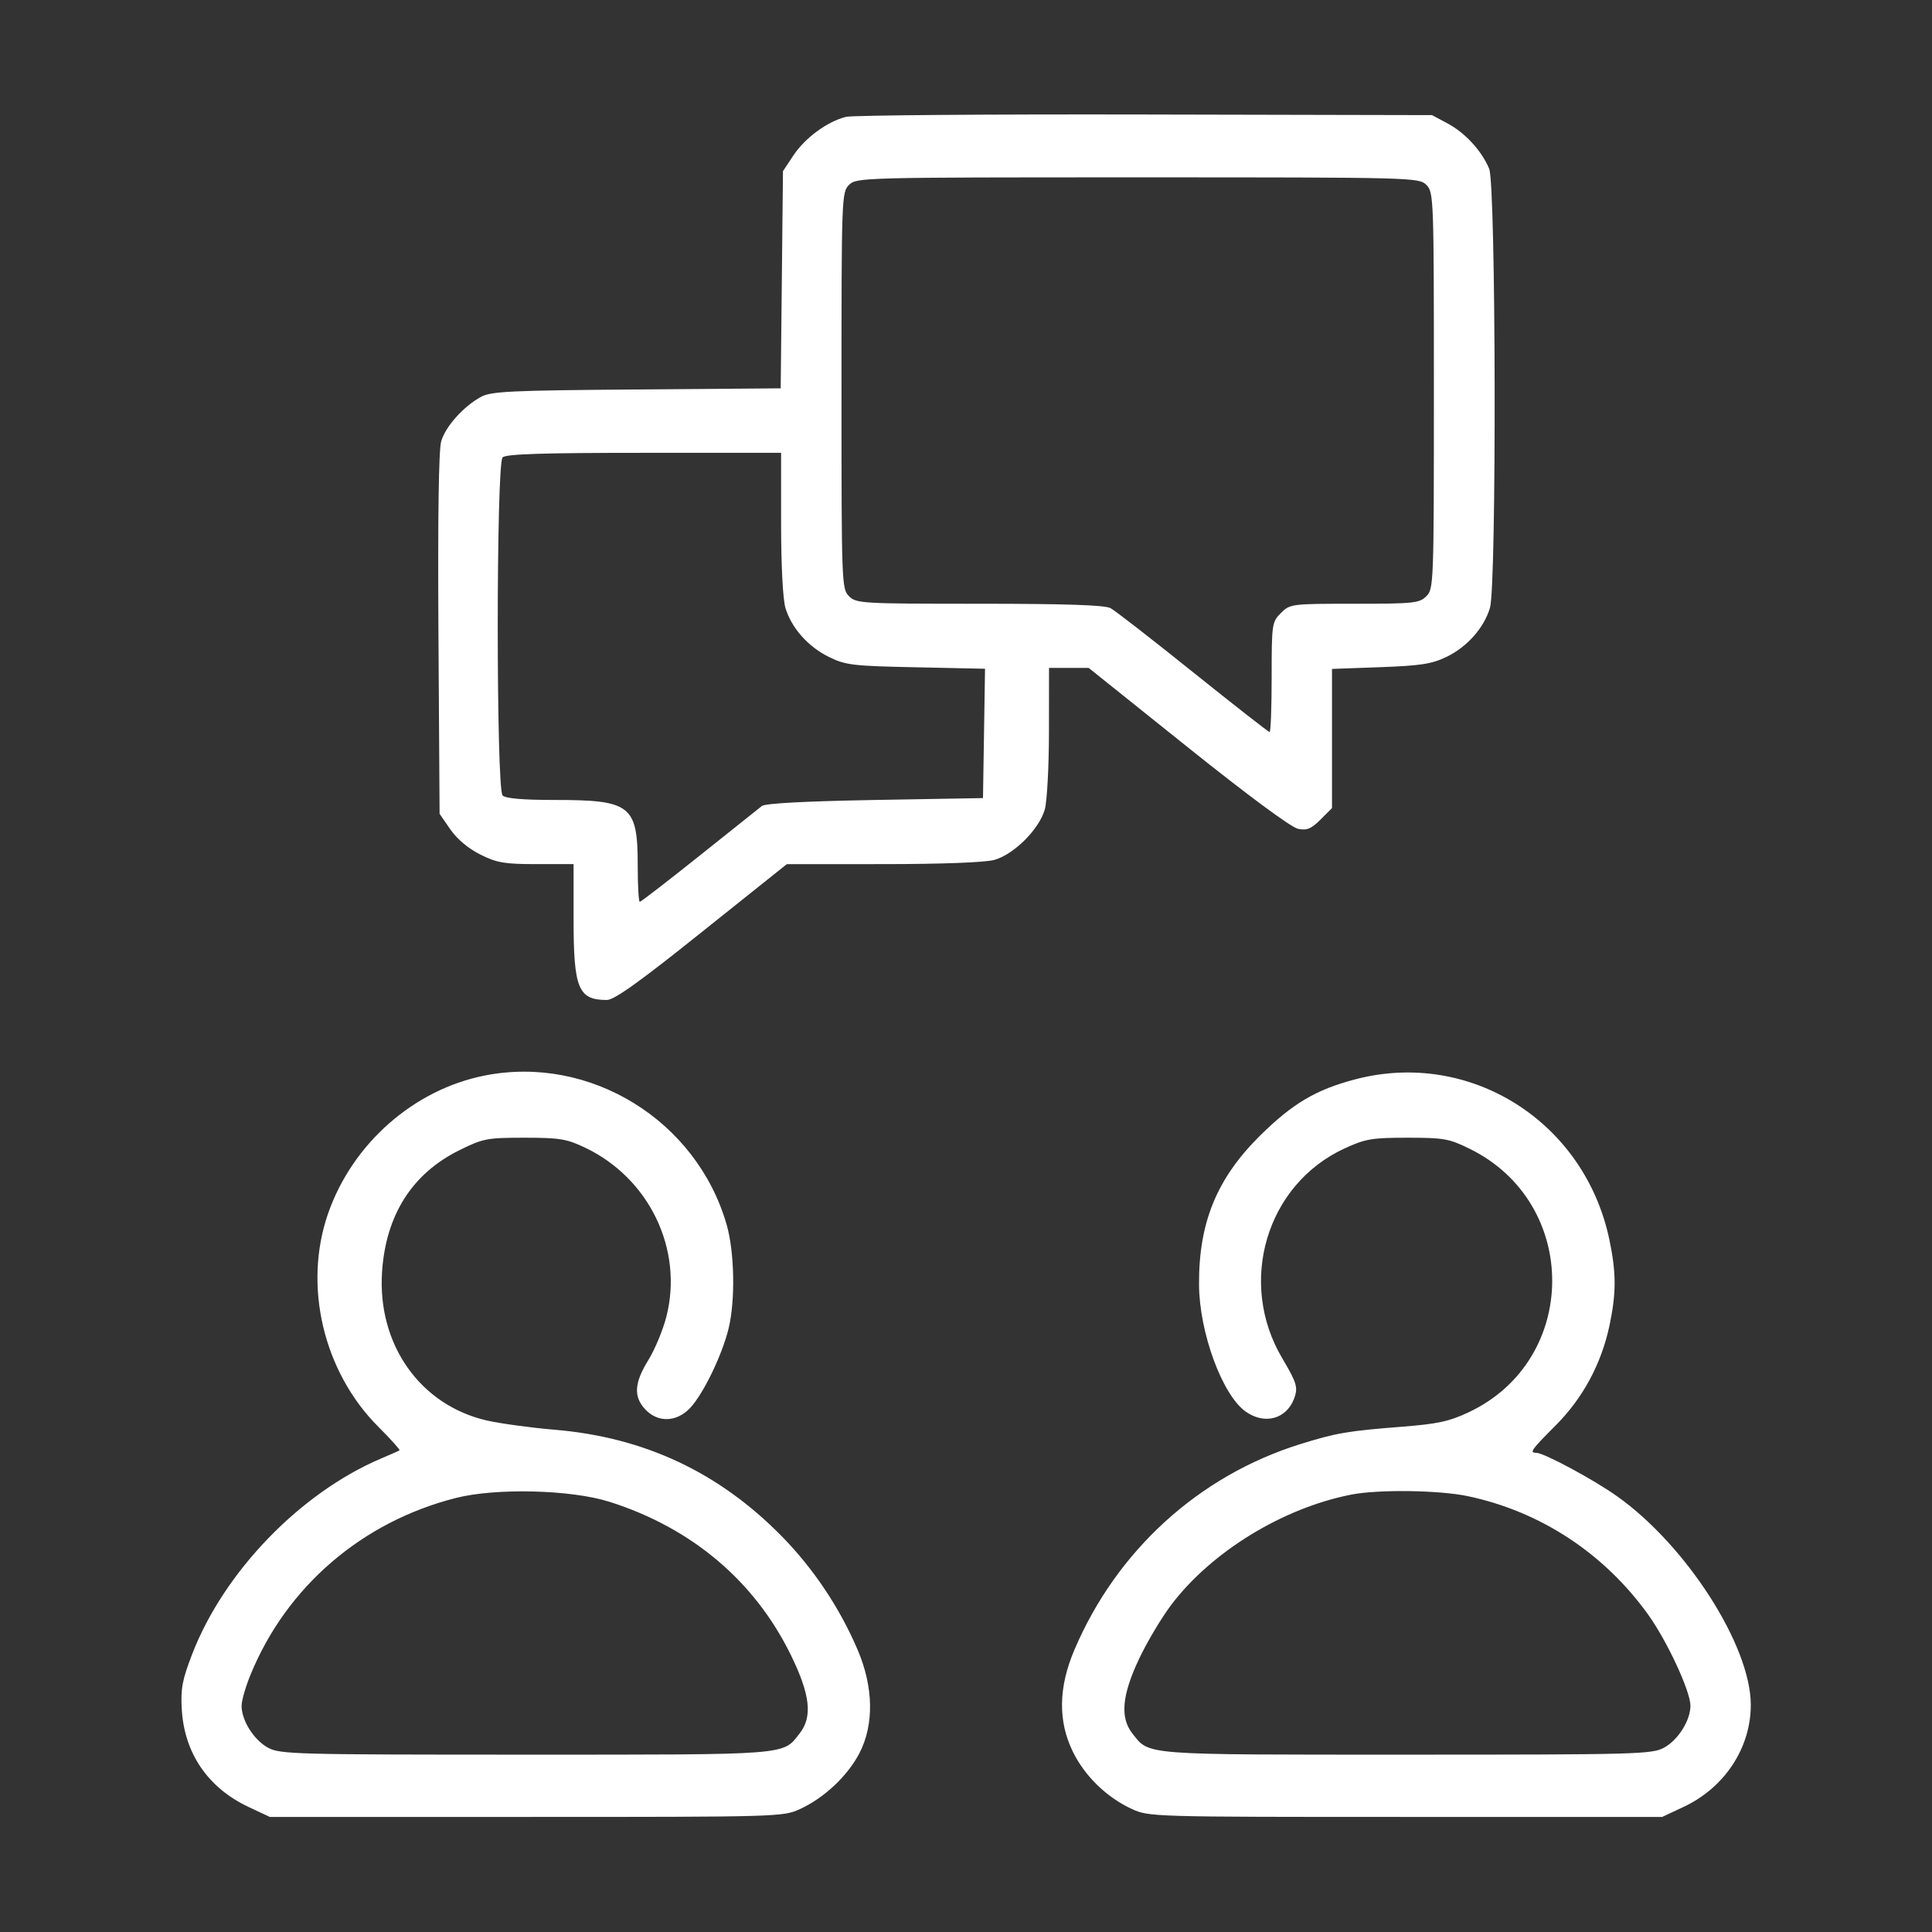 <svg xmlns="http://www.w3.org/2000/svg" width="34" height="34" viewBox="0 0 34 34" fill="none">
<rect x="0" y="0" width="34" height="34" fill="#333333" stroke="none"/>
<path fill-rule="evenodd" clip-rule="evenodd" d="M14.891 2.056C14.564 2.135 14.168 2.425 13.963 2.735L13.779 3.012L13.759 4.923L13.739 6.834L11.202 6.854C8.977 6.871 8.641 6.887 8.463 6.985C8.154 7.154 7.841 7.505 7.764 7.767C7.72 7.919 7.703 9.128 7.716 11.162L7.736 14.322L7.926 14.597C8.045 14.768 8.243 14.934 8.454 15.039C8.746 15.185 8.879 15.207 9.443 15.207H10.094V16.173C10.094 17.398 10.176 17.598 10.68 17.598C10.81 17.598 11.256 17.279 12.351 16.402L13.846 15.208L15.539 15.207C16.574 15.207 17.336 15.178 17.498 15.133C17.844 15.037 18.29 14.591 18.387 14.244C18.427 14.098 18.46 13.478 18.46 12.866L18.461 11.754H18.81H19.159L20.903 13.151C21.953 13.992 22.725 14.563 22.843 14.586C23 14.618 23.076 14.586 23.239 14.423L23.441 14.221V12.997V11.772L24.294 11.741C25.002 11.715 25.198 11.685 25.456 11.56C25.82 11.384 26.115 11.051 26.221 10.697C26.339 10.302 26.327 3.255 26.207 2.97C26.075 2.654 25.785 2.338 25.475 2.172L25.201 2.026L20.154 2.015C17.378 2.009 15.01 2.028 14.891 2.056ZM14.941 3.254C14.812 3.384 14.809 3.475 14.809 6.873C14.809 10.271 14.812 10.363 14.941 10.492C15.069 10.62 15.163 10.625 17.237 10.625C18.747 10.625 19.443 10.648 19.543 10.702C19.622 10.744 20.276 11.252 20.997 11.831C21.718 12.409 22.324 12.883 22.343 12.883C22.363 12.883 22.379 12.448 22.379 11.917C22.379 10.98 22.384 10.946 22.542 10.788C22.702 10.628 22.724 10.625 23.837 10.625C24.88 10.625 24.979 10.615 25.102 10.492C25.231 10.363 25.234 10.271 25.234 6.873C25.234 3.475 25.231 3.384 25.102 3.254C24.971 3.124 24.88 3.121 20.021 3.121C15.163 3.121 15.072 3.124 14.941 3.254ZM8.845 8.049C8.731 8.163 8.731 13.884 8.845 13.999C8.899 14.052 9.2 14.078 9.765 14.078C11.105 14.078 11.223 14.172 11.223 15.237C11.223 15.586 11.239 15.871 11.259 15.871C11.278 15.871 11.749 15.508 12.305 15.064C12.86 14.62 13.356 14.224 13.408 14.184C13.467 14.137 14.181 14.1 15.4 14.078L17.299 14.045L17.317 12.907L17.335 11.769L16.122 11.743C15.016 11.721 14.88 11.705 14.593 11.564C14.223 11.384 13.928 11.052 13.822 10.697C13.777 10.546 13.746 9.941 13.746 9.206V7.969H11.335C9.549 7.969 8.904 7.99 8.845 8.049ZM8.529 18.928C7.281 19.175 6.202 20.126 5.774 21.355C5.332 22.625 5.689 24.14 6.66 25.111C6.878 25.328 7.044 25.514 7.031 25.523C7.017 25.533 6.871 25.598 6.707 25.667C5.283 26.272 3.939 27.664 3.381 29.112C3.208 29.561 3.178 29.718 3.199 30.081C3.244 30.856 3.661 31.465 4.377 31.801L4.748 31.975H9.264C13.736 31.975 13.782 31.974 14.086 31.833C14.509 31.637 14.919 31.25 15.126 30.85C15.384 30.349 15.373 29.69 15.093 29.034C14.777 28.294 14.314 27.602 13.755 27.033C12.649 25.908 11.339 25.294 9.762 25.161C9.342 25.126 8.804 25.052 8.566 24.998C7.394 24.728 6.642 23.663 6.723 22.39C6.788 21.383 7.253 20.651 8.088 20.24C8.503 20.035 8.574 20.022 9.229 20.022C9.845 20.022 9.971 20.042 10.293 20.195C11.426 20.733 12.03 21.987 11.727 23.172C11.667 23.406 11.524 23.75 11.41 23.935C11.161 24.337 11.146 24.58 11.356 24.803C11.579 25.041 11.91 25.029 12.147 24.776C12.38 24.526 12.711 23.841 12.823 23.375C12.943 22.877 12.926 22.03 12.787 21.549C12.257 19.714 10.382 18.56 8.529 18.928ZM23.852 18.994C23.158 19.176 22.748 19.419 22.173 19.987C21.412 20.741 21.094 21.519 21.101 22.609C21.106 23.45 21.509 24.548 21.921 24.841C22.252 25.077 22.636 24.975 22.773 24.616C22.847 24.42 22.824 24.34 22.567 23.906C21.774 22.571 22.283 20.848 23.659 20.212C24.031 20.041 24.142 20.022 24.77 20.022C25.407 20.022 25.501 20.038 25.864 20.217C27.808 21.171 27.798 23.935 25.847 24.853C25.507 25.014 25.296 25.059 24.685 25.107C23.71 25.183 23.511 25.218 22.877 25.416C21.093 25.974 19.651 27.289 18.908 29.034C18.626 29.696 18.617 30.288 18.88 30.826C19.09 31.256 19.474 31.629 19.914 31.833C20.218 31.974 20.264 31.975 24.736 31.975H29.252L29.627 31.799C30.353 31.459 30.814 30.756 30.811 29.997C30.807 28.958 29.677 27.197 28.46 26.333C28.044 26.037 27.169 25.567 27.036 25.567C26.911 25.567 26.944 25.519 27.376 25.086C27.856 24.605 28.181 24.002 28.324 23.328C28.445 22.757 28.445 22.398 28.322 21.815C27.886 19.737 25.871 18.465 23.852 18.994ZM8.022 26.362C6.372 26.781 5.047 27.919 4.412 29.465C4.324 29.676 4.252 29.925 4.252 30.017C4.249 30.275 4.469 30.624 4.719 30.758C4.931 30.872 5.208 30.879 9.249 30.879C13.931 30.879 13.769 30.892 14.072 30.506C14.303 30.212 14.259 29.822 13.916 29.122C13.278 27.821 12.171 26.887 10.725 26.429C10.049 26.215 8.729 26.182 8.022 26.362ZM23.778 26.303C22.575 26.539 21.322 27.306 20.614 28.24C20.441 28.468 20.185 28.898 20.045 29.195C19.744 29.833 19.708 30.227 19.928 30.506C20.231 30.892 20.068 30.879 24.751 30.879C28.792 30.879 29.069 30.872 29.281 30.758C29.531 30.624 29.75 30.276 29.749 30.017C29.748 29.76 29.337 28.876 29.001 28.409C28.226 27.333 27.107 26.599 25.832 26.33C25.323 26.223 24.257 26.209 23.778 26.303Z" fill="#ffffff"/>
</svg>